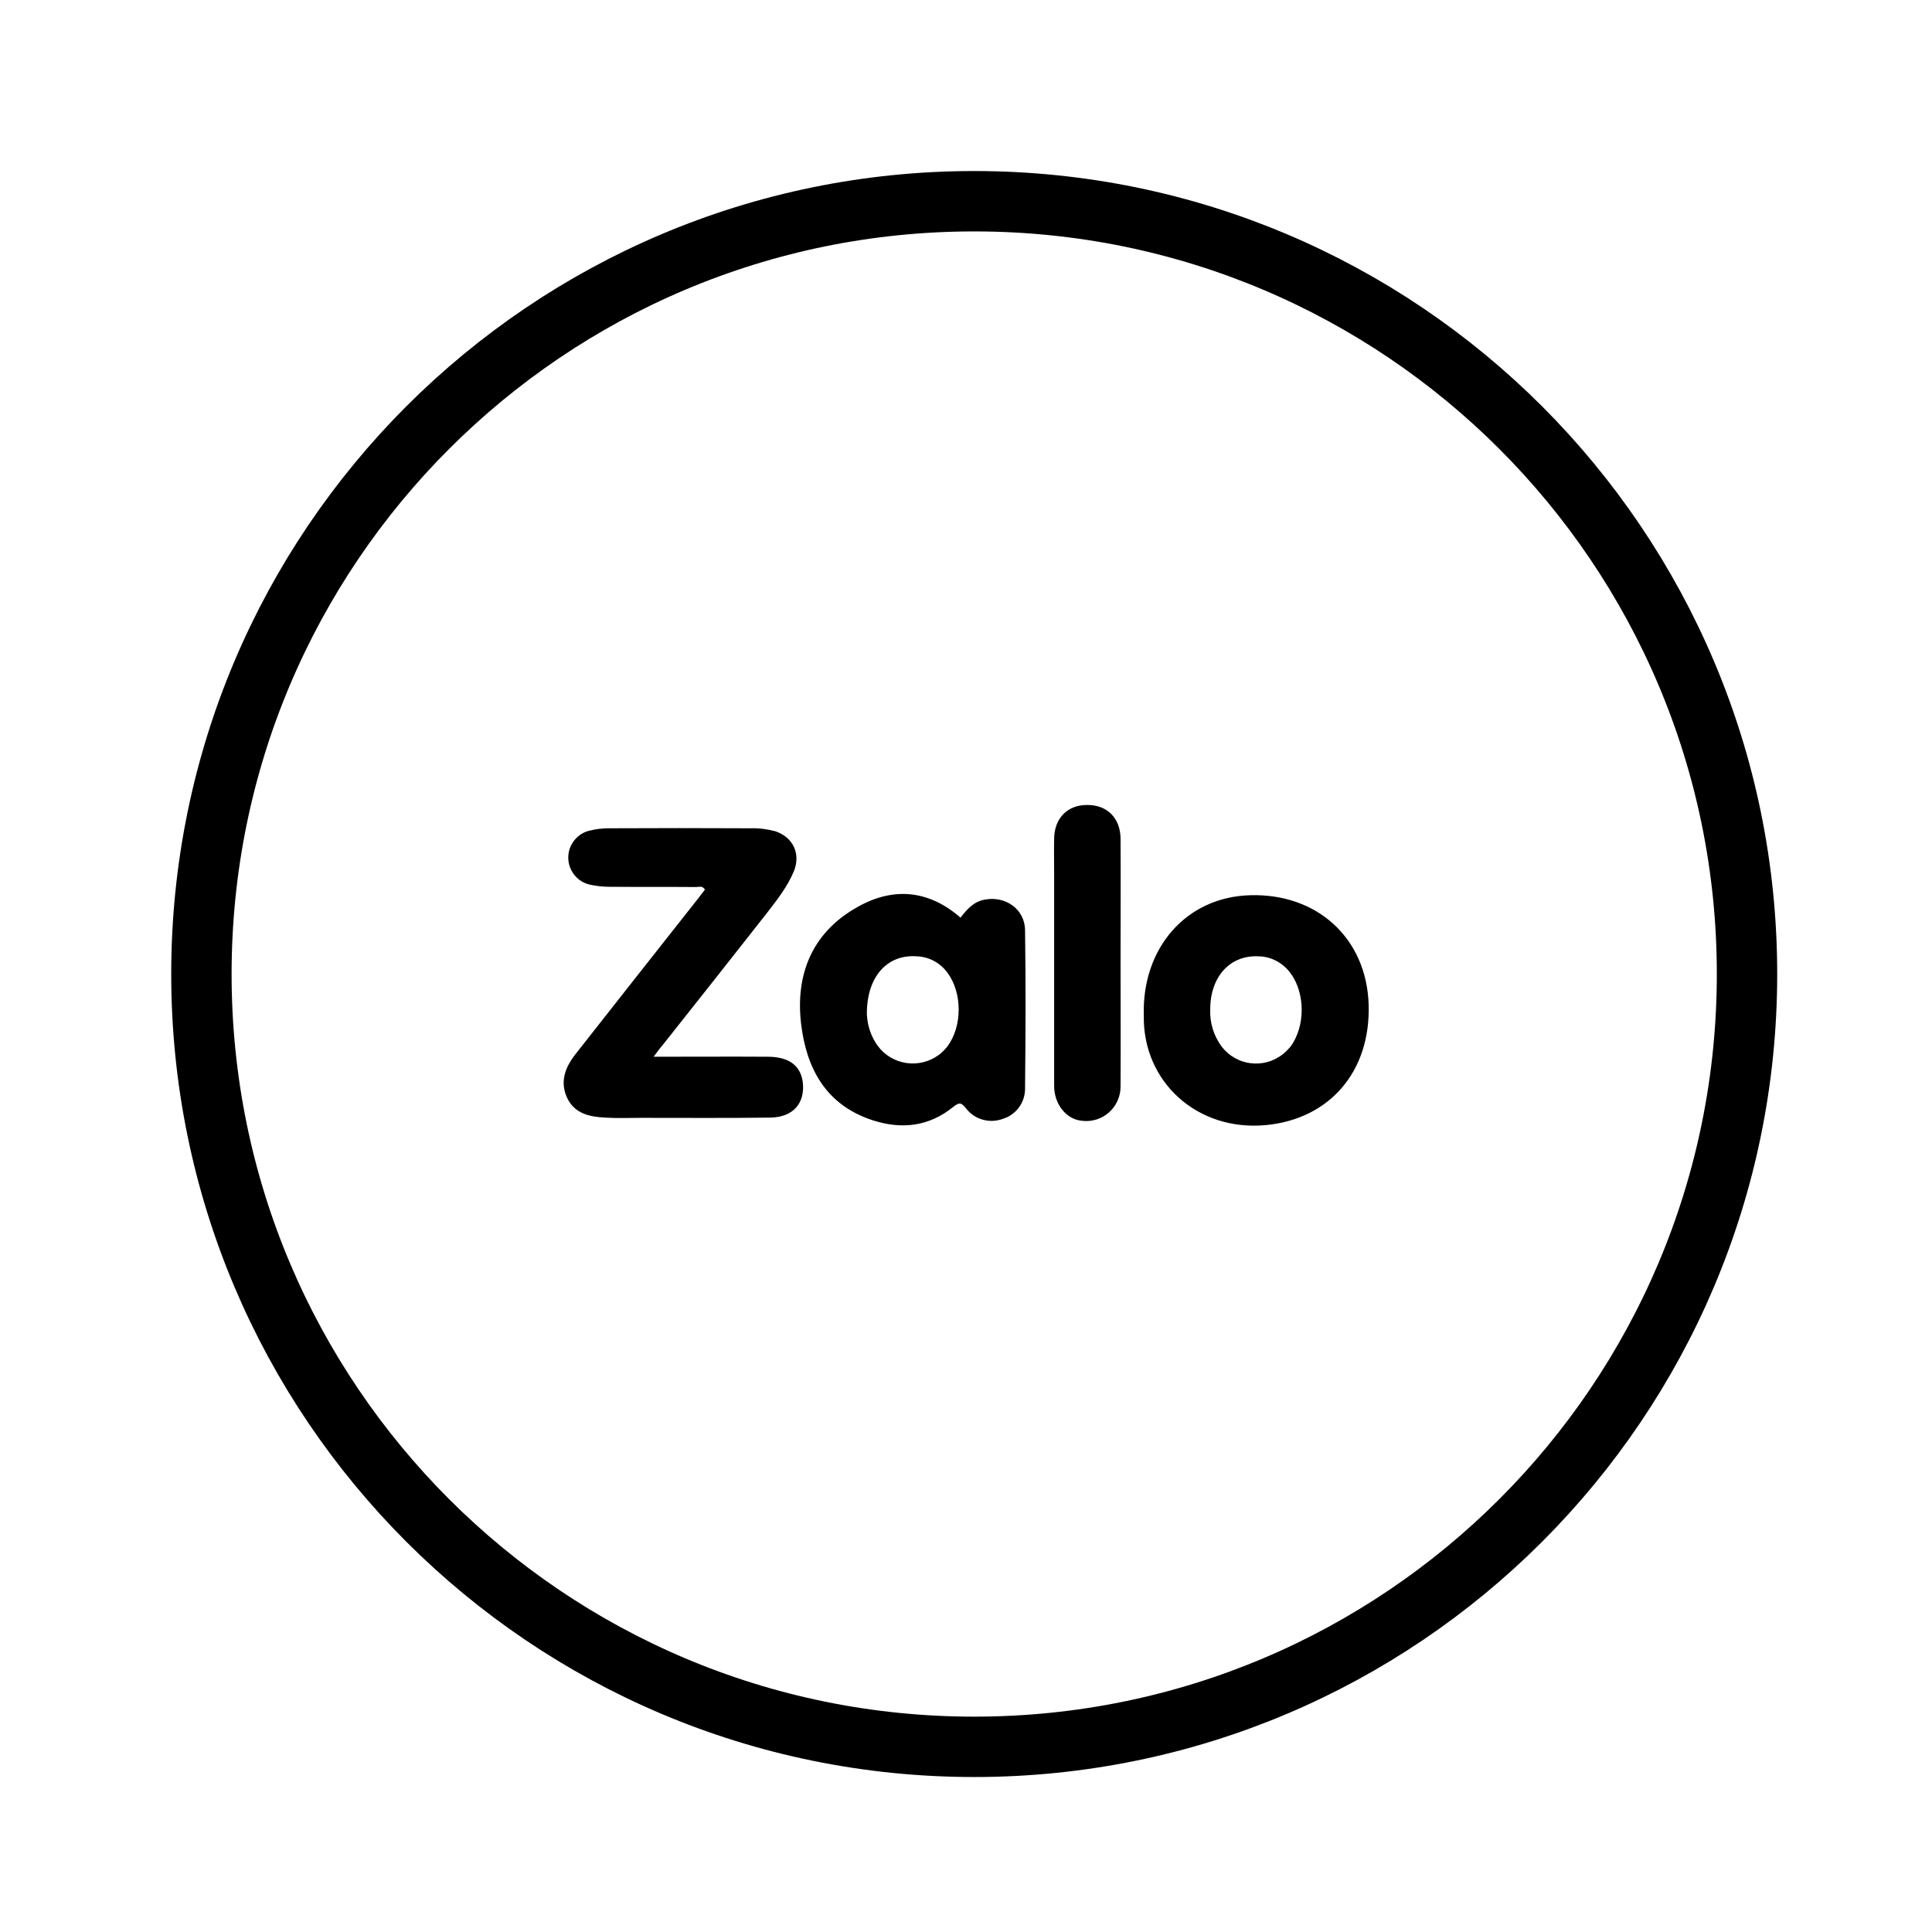 <svg width="32" height="32" viewBox="0 0 32 32" fill="none" xmlns="http://www.w3.org/2000/svg">
    <path
        d="M16.136 28.933C23.205 28.933 28.936 23.203 28.936 16.133C28.936 9.064 23.205 3.333 16.136 3.333C9.067 3.333 3.336 9.064 3.336 16.133C3.336 23.203 9.067 28.933 16.136 28.933Z"
        stroke="currentColor"
    />
    <path
        d="M10.826 17.503C11.487 17.503 12.11 17.499 12.728 17.503C13.074 17.507 13.262 17.653 13.297 17.928C13.336 18.274 13.135 18.506 12.758 18.511C12.049 18.52 11.343 18.515 10.633 18.515C10.428 18.515 10.226 18.524 10.02 18.511C9.766 18.498 9.516 18.446 9.393 18.183C9.271 17.92 9.359 17.684 9.525 17.469C10.2 16.61 10.879 15.747 11.558 14.888C11.597 14.836 11.637 14.784 11.676 14.735C11.633 14.661 11.571 14.696 11.518 14.692C11.045 14.688 10.567 14.692 10.094 14.688C9.984 14.688 9.875 14.675 9.77 14.653C9.52 14.596 9.367 14.346 9.424 14.101C9.463 13.934 9.595 13.798 9.761 13.759C9.866 13.732 9.975 13.719 10.085 13.719C10.865 13.715 11.649 13.715 12.429 13.719C12.57 13.715 12.705 13.732 12.841 13.768C13.139 13.868 13.266 14.144 13.148 14.434C13.043 14.684 12.876 14.898 12.71 15.113C12.136 15.844 11.562 16.571 10.988 17.294C10.94 17.35 10.896 17.407 10.826 17.503Z"
        fill="currentColor"
    />
    <path
        d="M15.909 15.199C16.014 15.064 16.124 14.936 16.303 14.902C16.649 14.832 16.974 15.055 16.978 15.406C16.991 16.282 16.987 17.158 16.978 18.034C16.978 18.263 16.829 18.463 16.615 18.53C16.395 18.613 16.146 18.547 16.001 18.359C15.927 18.267 15.896 18.249 15.791 18.332C15.392 18.656 14.941 18.713 14.454 18.555C13.675 18.301 13.355 17.692 13.268 16.952C13.175 16.151 13.443 15.467 14.161 15.047C14.757 14.691 15.362 14.722 15.909 15.199ZM14.358 16.798C14.367 16.991 14.429 17.175 14.542 17.328C14.779 17.643 15.23 17.709 15.55 17.472C15.603 17.433 15.651 17.384 15.695 17.328C15.94 16.995 15.94 16.448 15.695 16.114C15.572 15.944 15.379 15.843 15.173 15.839C14.691 15.809 14.354 16.181 14.358 16.798ZM18.945 16.825C18.91 15.699 19.651 14.858 20.702 14.828C21.819 14.793 22.634 15.542 22.669 16.637C22.704 17.746 22.025 18.53 20.978 18.634C19.835 18.748 18.927 17.92 18.945 16.825ZM20.045 16.72C20.036 16.939 20.102 17.154 20.234 17.334C20.475 17.649 20.926 17.71 21.242 17.465C21.29 17.43 21.33 17.386 21.369 17.343C21.623 17.009 21.623 16.449 21.373 16.116C21.25 15.95 21.058 15.844 20.851 15.84C20.378 15.813 20.045 16.172 20.045 16.72ZM18.56 15.953C18.56 16.632 18.564 17.311 18.56 17.99C18.564 18.301 18.319 18.559 18.007 18.568C17.955 18.568 17.898 18.564 17.845 18.55C17.626 18.493 17.46 18.261 17.46 17.985V14.503C17.46 14.298 17.456 14.096 17.46 13.89C17.464 13.553 17.679 13.333 18.003 13.333C18.336 13.329 18.56 13.548 18.56 13.899C18.564 14.582 18.56 15.269 18.56 15.953Z"
        fill="currentColor"
    />
</svg>